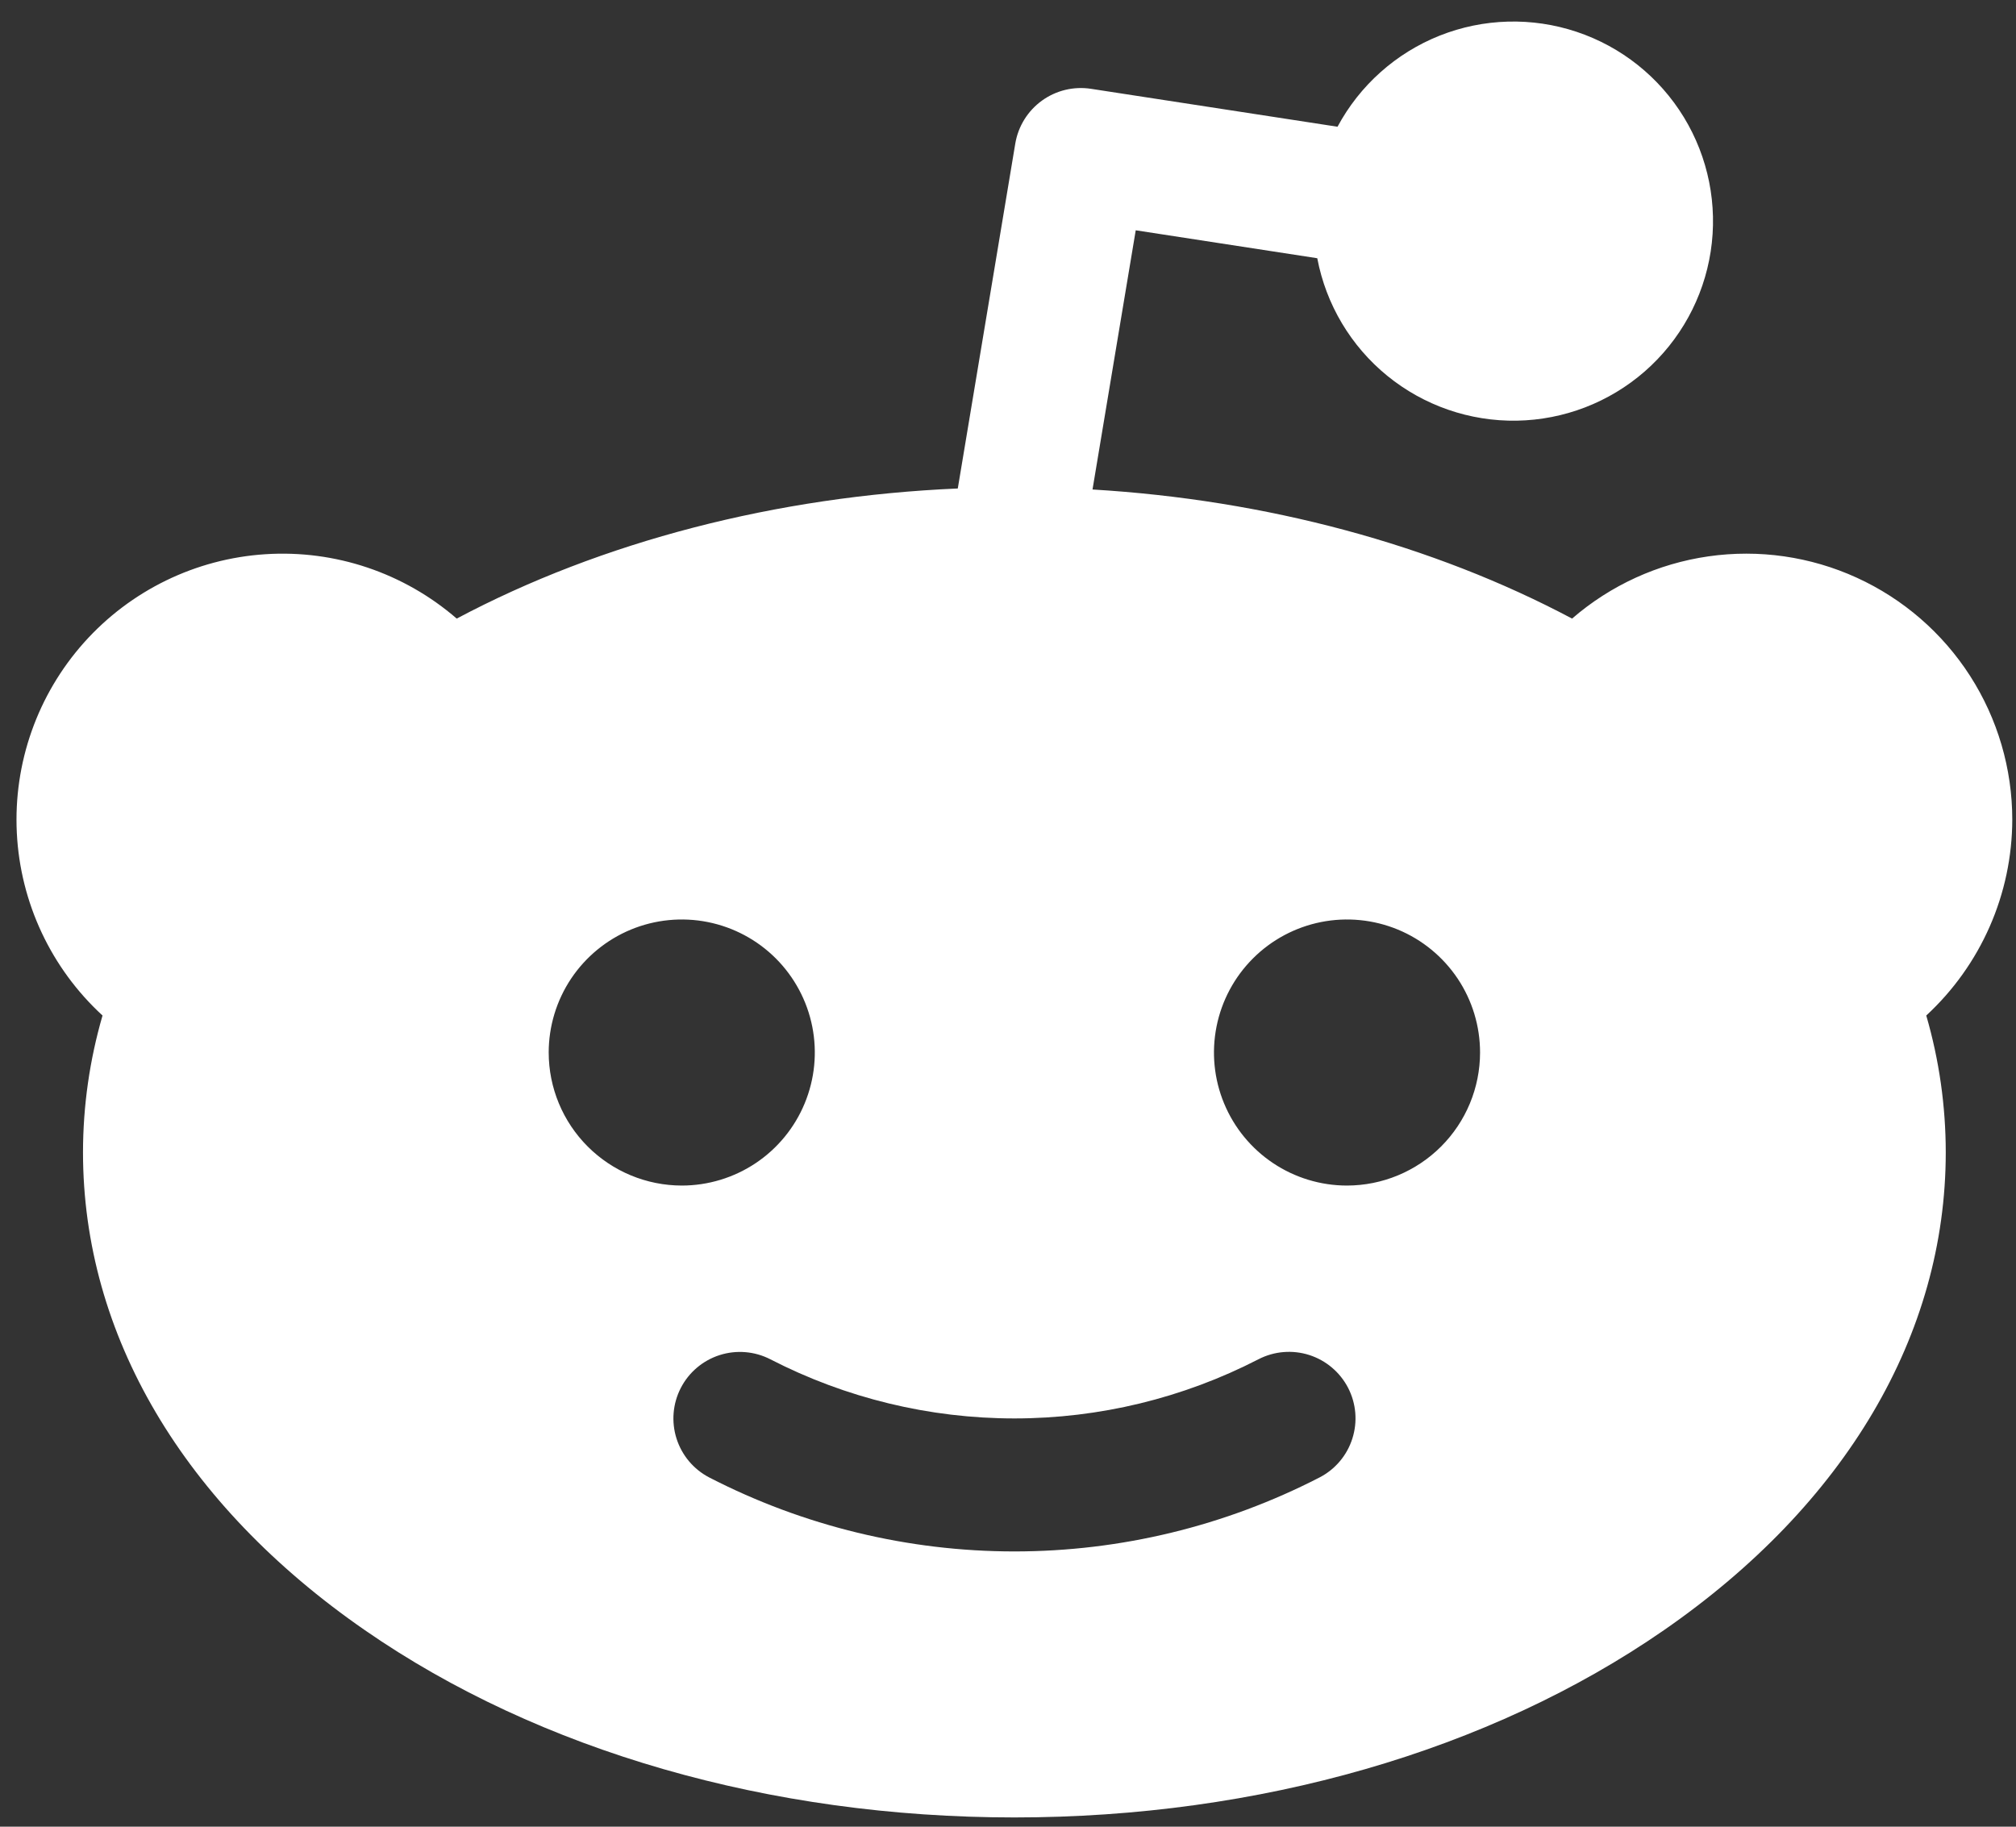 <?xml version="1.0" encoding="UTF-8"?> <svg xmlns="http://www.w3.org/2000/svg" width="64" height="58" viewBox="0 0 64 58" fill="none"><rect x="0" y="0" width="64" height="58" fill="#333333" stroke="none"/> <path d="M63.882 26.027C63.882 24.408 63.417 22.823 62.542 21.46C61.667 20.098 60.419 19.016 58.946 18.343C57.474 17.67 55.839 17.435 54.236 17.665C52.633 17.895 51.131 18.581 49.907 19.641C45.484 17.291 40.202 15.871 34.683 15.542L36.055 7.312L41.818 8.199C42.096 9.667 42.884 10.991 44.044 11.935C45.203 12.878 46.658 13.382 48.153 13.357C49.648 13.331 51.085 12.778 52.212 11.795C53.338 10.812 54.08 9.462 54.308 7.985C54.535 6.507 54.233 4.997 53.455 3.721C52.676 2.445 51.472 1.485 50.054 1.011C48.636 0.537 47.097 0.579 45.707 1.13C44.318 1.682 43.168 2.707 42.461 4.024L34.636 2.82C34.087 2.735 33.526 2.87 33.076 3.196C32.626 3.522 32.322 4.012 32.231 4.56L30.406 15.51C24.641 15.759 19.104 17.194 14.499 19.641C12.822 18.189 10.641 17.454 8.427 17.597C6.213 17.739 4.144 18.747 2.667 20.402C1.19 22.058 0.424 24.228 0.534 26.444C0.644 28.659 1.621 30.743 3.255 32.244C2.845 33.655 2.636 35.117 2.635 36.587C2.635 42.377 5.814 47.767 11.587 51.763C17.122 55.596 24.444 57.706 32.203 57.706C39.962 57.706 47.283 55.596 52.819 51.763C58.591 47.767 61.77 42.377 61.77 36.587C61.769 35.117 61.561 33.655 61.151 32.244C62.009 31.451 62.695 30.49 63.165 29.42C63.635 28.351 63.879 27.195 63.882 26.027ZM17.419 33.419C17.419 32.583 17.667 31.767 18.131 31.072C18.595 30.378 19.255 29.836 20.027 29.516C20.798 29.197 21.648 29.113 22.467 29.276C23.286 29.439 24.039 29.841 24.63 30.432C25.22 31.023 25.623 31.775 25.786 32.595C25.949 33.414 25.865 34.263 25.545 35.035C25.226 35.807 24.684 36.467 23.99 36.931C23.295 37.395 22.478 37.643 21.643 37.643C20.523 37.641 19.45 37.196 18.658 36.404C17.866 35.612 17.42 34.539 17.419 33.419ZM41.89 46.911C38.894 48.455 35.573 49.26 32.203 49.26C28.833 49.26 25.511 48.455 22.515 46.911C22.019 46.653 21.646 46.209 21.477 45.676C21.308 45.144 21.357 44.565 21.613 44.069C21.869 43.572 22.312 43.197 22.845 43.026C23.377 42.856 23.956 42.903 24.453 43.158C26.85 44.393 29.507 45.037 32.203 45.037C34.899 45.037 37.556 44.393 39.952 43.158C40.45 42.901 41.029 42.853 41.563 43.023C42.096 43.194 42.54 43.569 42.797 44.066C43.054 44.564 43.102 45.143 42.932 45.676C42.763 46.21 42.388 46.654 41.89 46.911ZM42.762 37.643C41.927 37.643 41.11 37.395 40.416 36.931C39.721 36.467 39.18 35.807 38.86 35.035C38.54 34.263 38.457 33.414 38.62 32.595C38.783 31.775 39.185 31.023 39.776 30.432C40.366 29.841 41.119 29.439 41.938 29.276C42.758 29.113 43.607 29.197 44.379 29.516C45.151 29.836 45.81 30.378 46.275 31.072C46.739 31.767 46.986 32.583 46.986 33.419C46.985 34.539 46.54 35.612 45.748 36.404C44.956 37.196 43.882 37.641 42.762 37.643Z" fill="white"></path> </svg> 